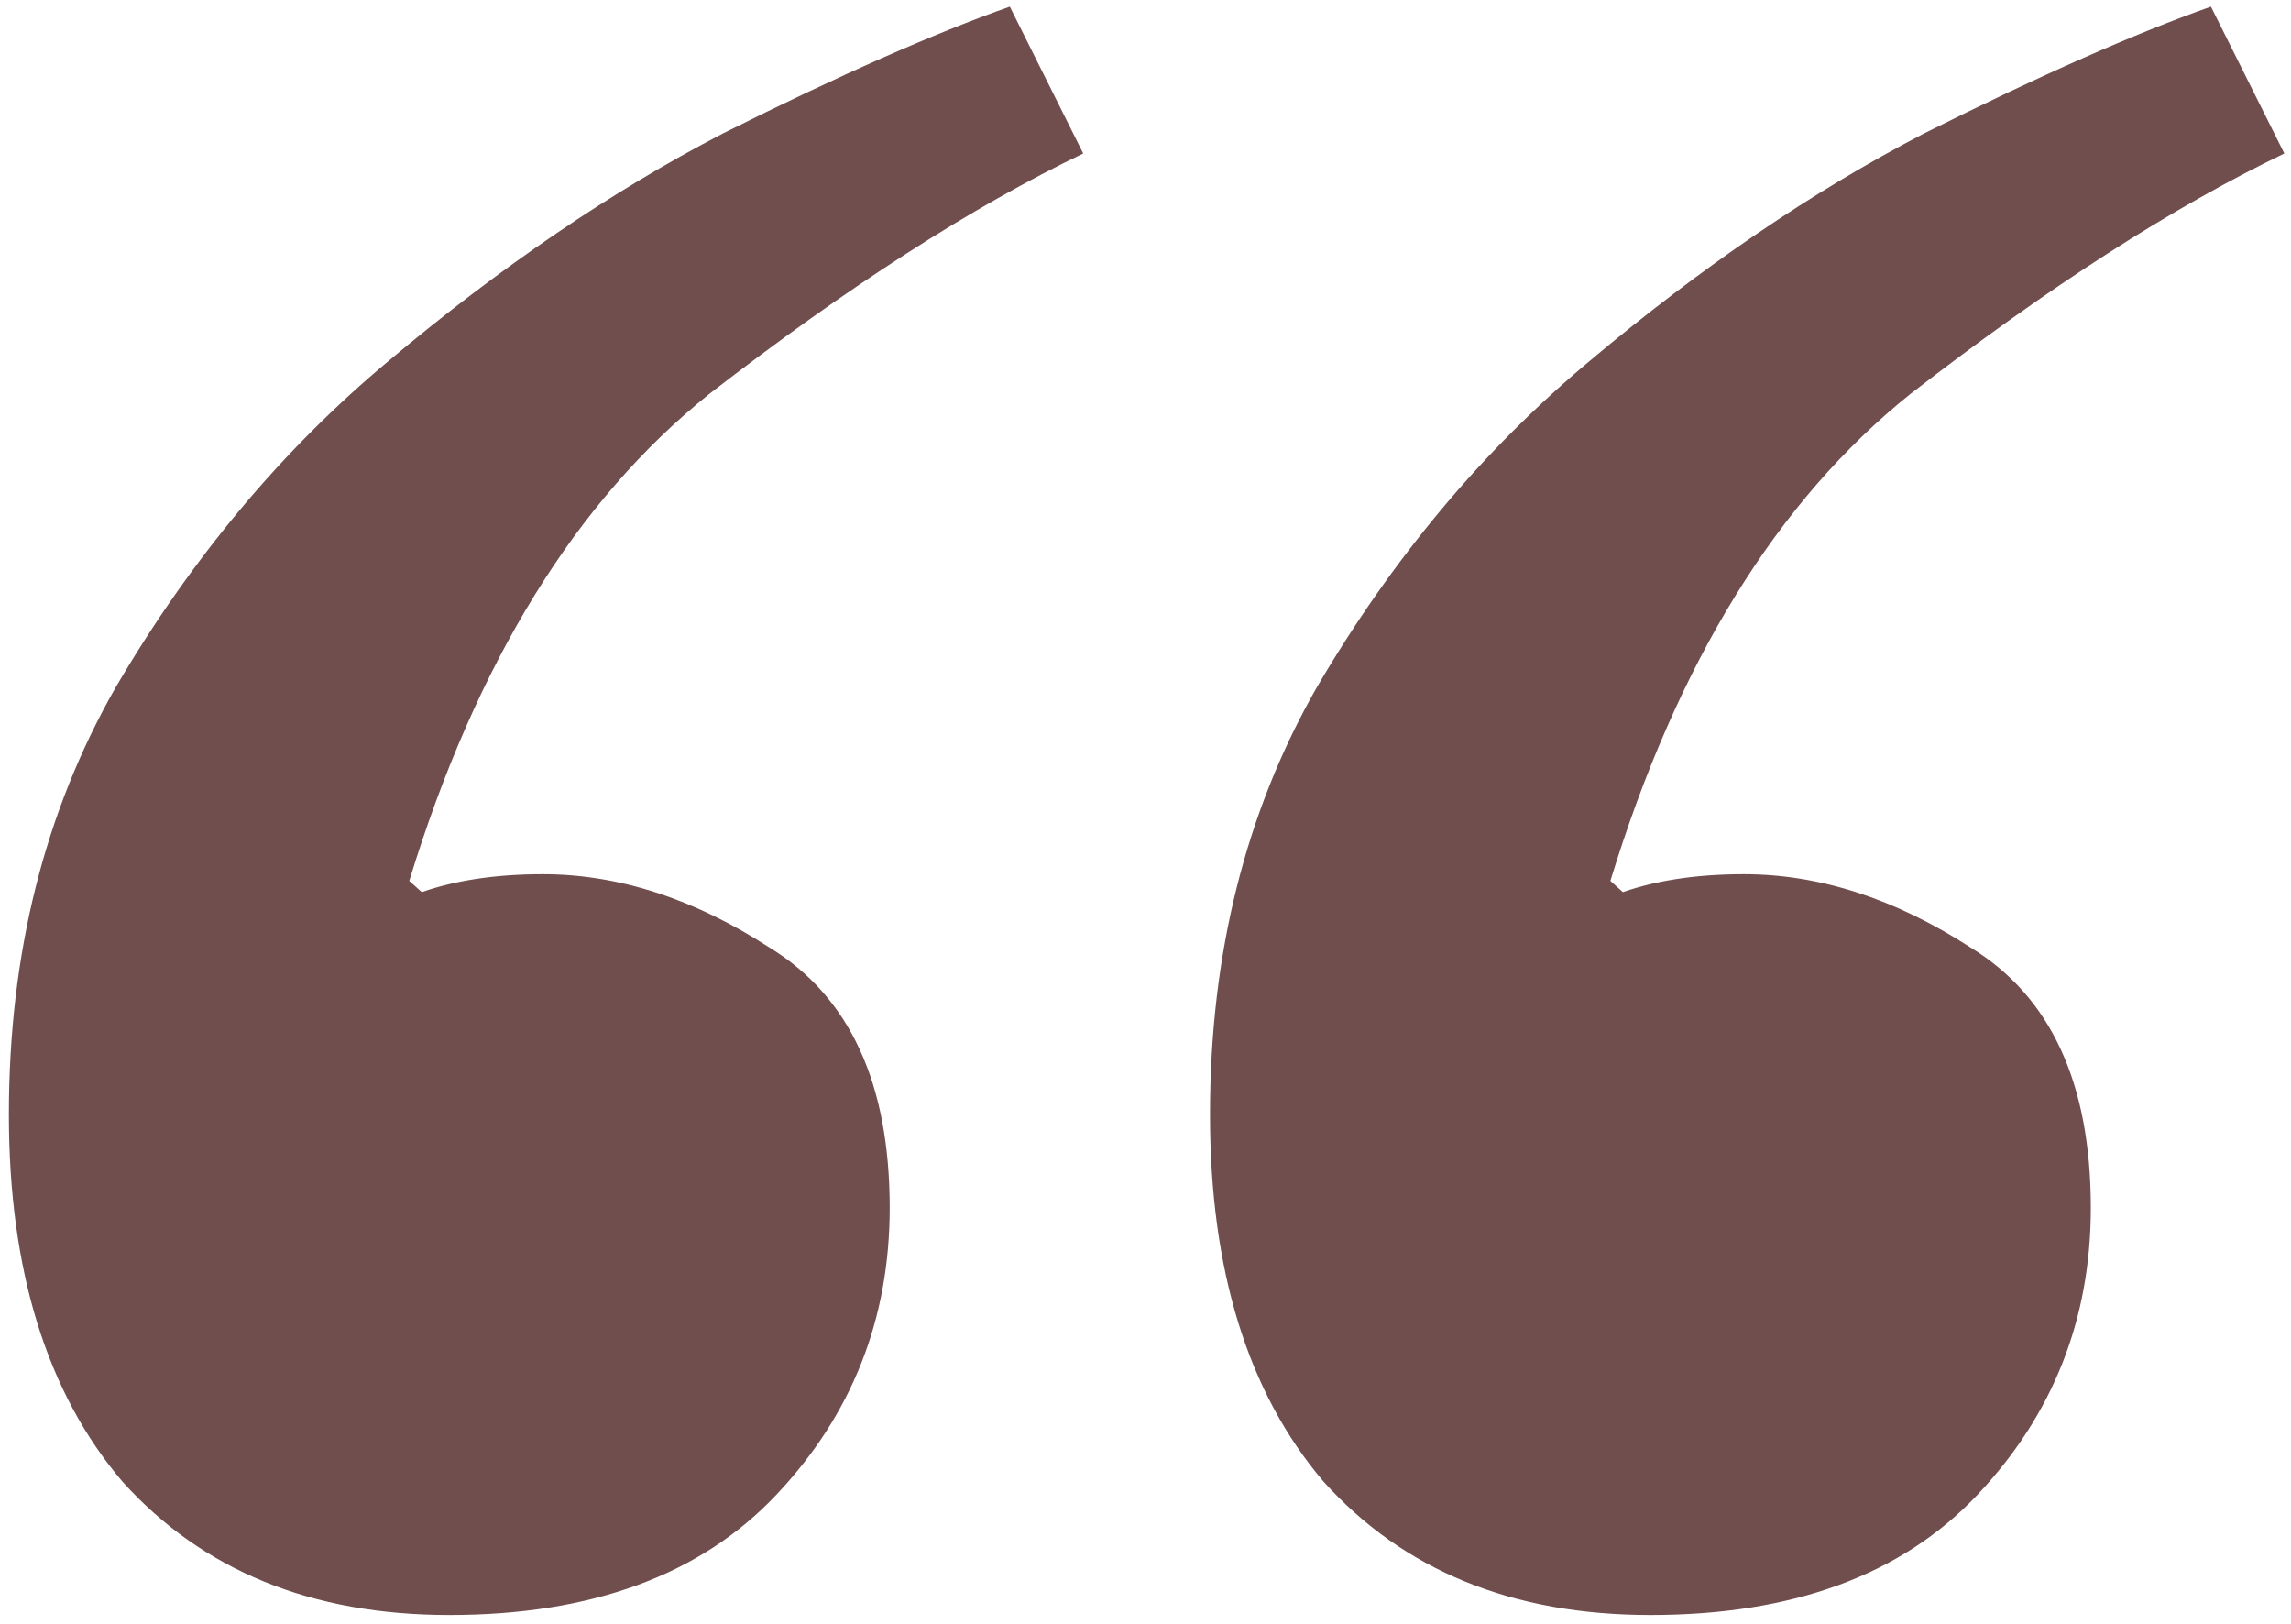 <?xml version="1.0" encoding="UTF-8"?> <svg xmlns="http://www.w3.org/2000/svg" width="103" height="73" viewBox="0 0 103 73" fill="none"><path d="M20.2 72.6C14 72.6 9.1 70.6 5.5 66.6C2.1 62.6 0.4 57.1 0.4 50.1C0.4 42.9 2 36.5 5.2 30.9C8.6 25.1 12.7 20.2 17.5 16.2C22.5 12 27.5 8.6 32.5 6C37.7 3.4 42 1.5 45.4 0.3L48.7 6.9C43.7 9.3 38.1 12.9 31.9 17.7C25.9 22.5 21.4 29.8 18.4 39.6L21.4 42.3L13.9 43.5C15.7 41.9 17.3 40.8 18.7 40.2C20.3 39.6 22.2 39.3 24.4 39.3C27.8 39.3 31.2 40.4 34.6 42.6C38.2 44.8 40 48.7 40 54.3C40 59.3 38.3 63.6 34.9 67.2C31.5 70.8 26.6 72.6 20.2 72.6ZM74.2 72.6C68 72.6 63.1 70.6 59.5 66.6C56.1 62.6 54.4 57.1 54.4 50.1C54.4 42.9 56 36.5 59.2 30.9C62.6 25.1 66.7 20.2 71.5 16.2C76.5 12 81.5 8.6 86.5 6C91.7 3.4 96 1.5 99.4 0.3L102.7 6.9C97.7 9.3 92.1 12.9 85.9 17.7C79.9 22.5 75.4 29.8 72.4 39.6L75.4 42.3L67.9 43.5C69.7 41.9 71.3 40.8 72.7 40.2C74.3 39.6 76.2 39.3 78.4 39.3C81.8 39.3 85.2 40.4 88.6 42.6C92.2 44.8 94 48.7 94 54.3C94 59.3 92.3 63.6 88.9 67.2C85.5 70.8 80.6 72.6 74.2 72.6Z" fill="#714E4E"></path></svg> 